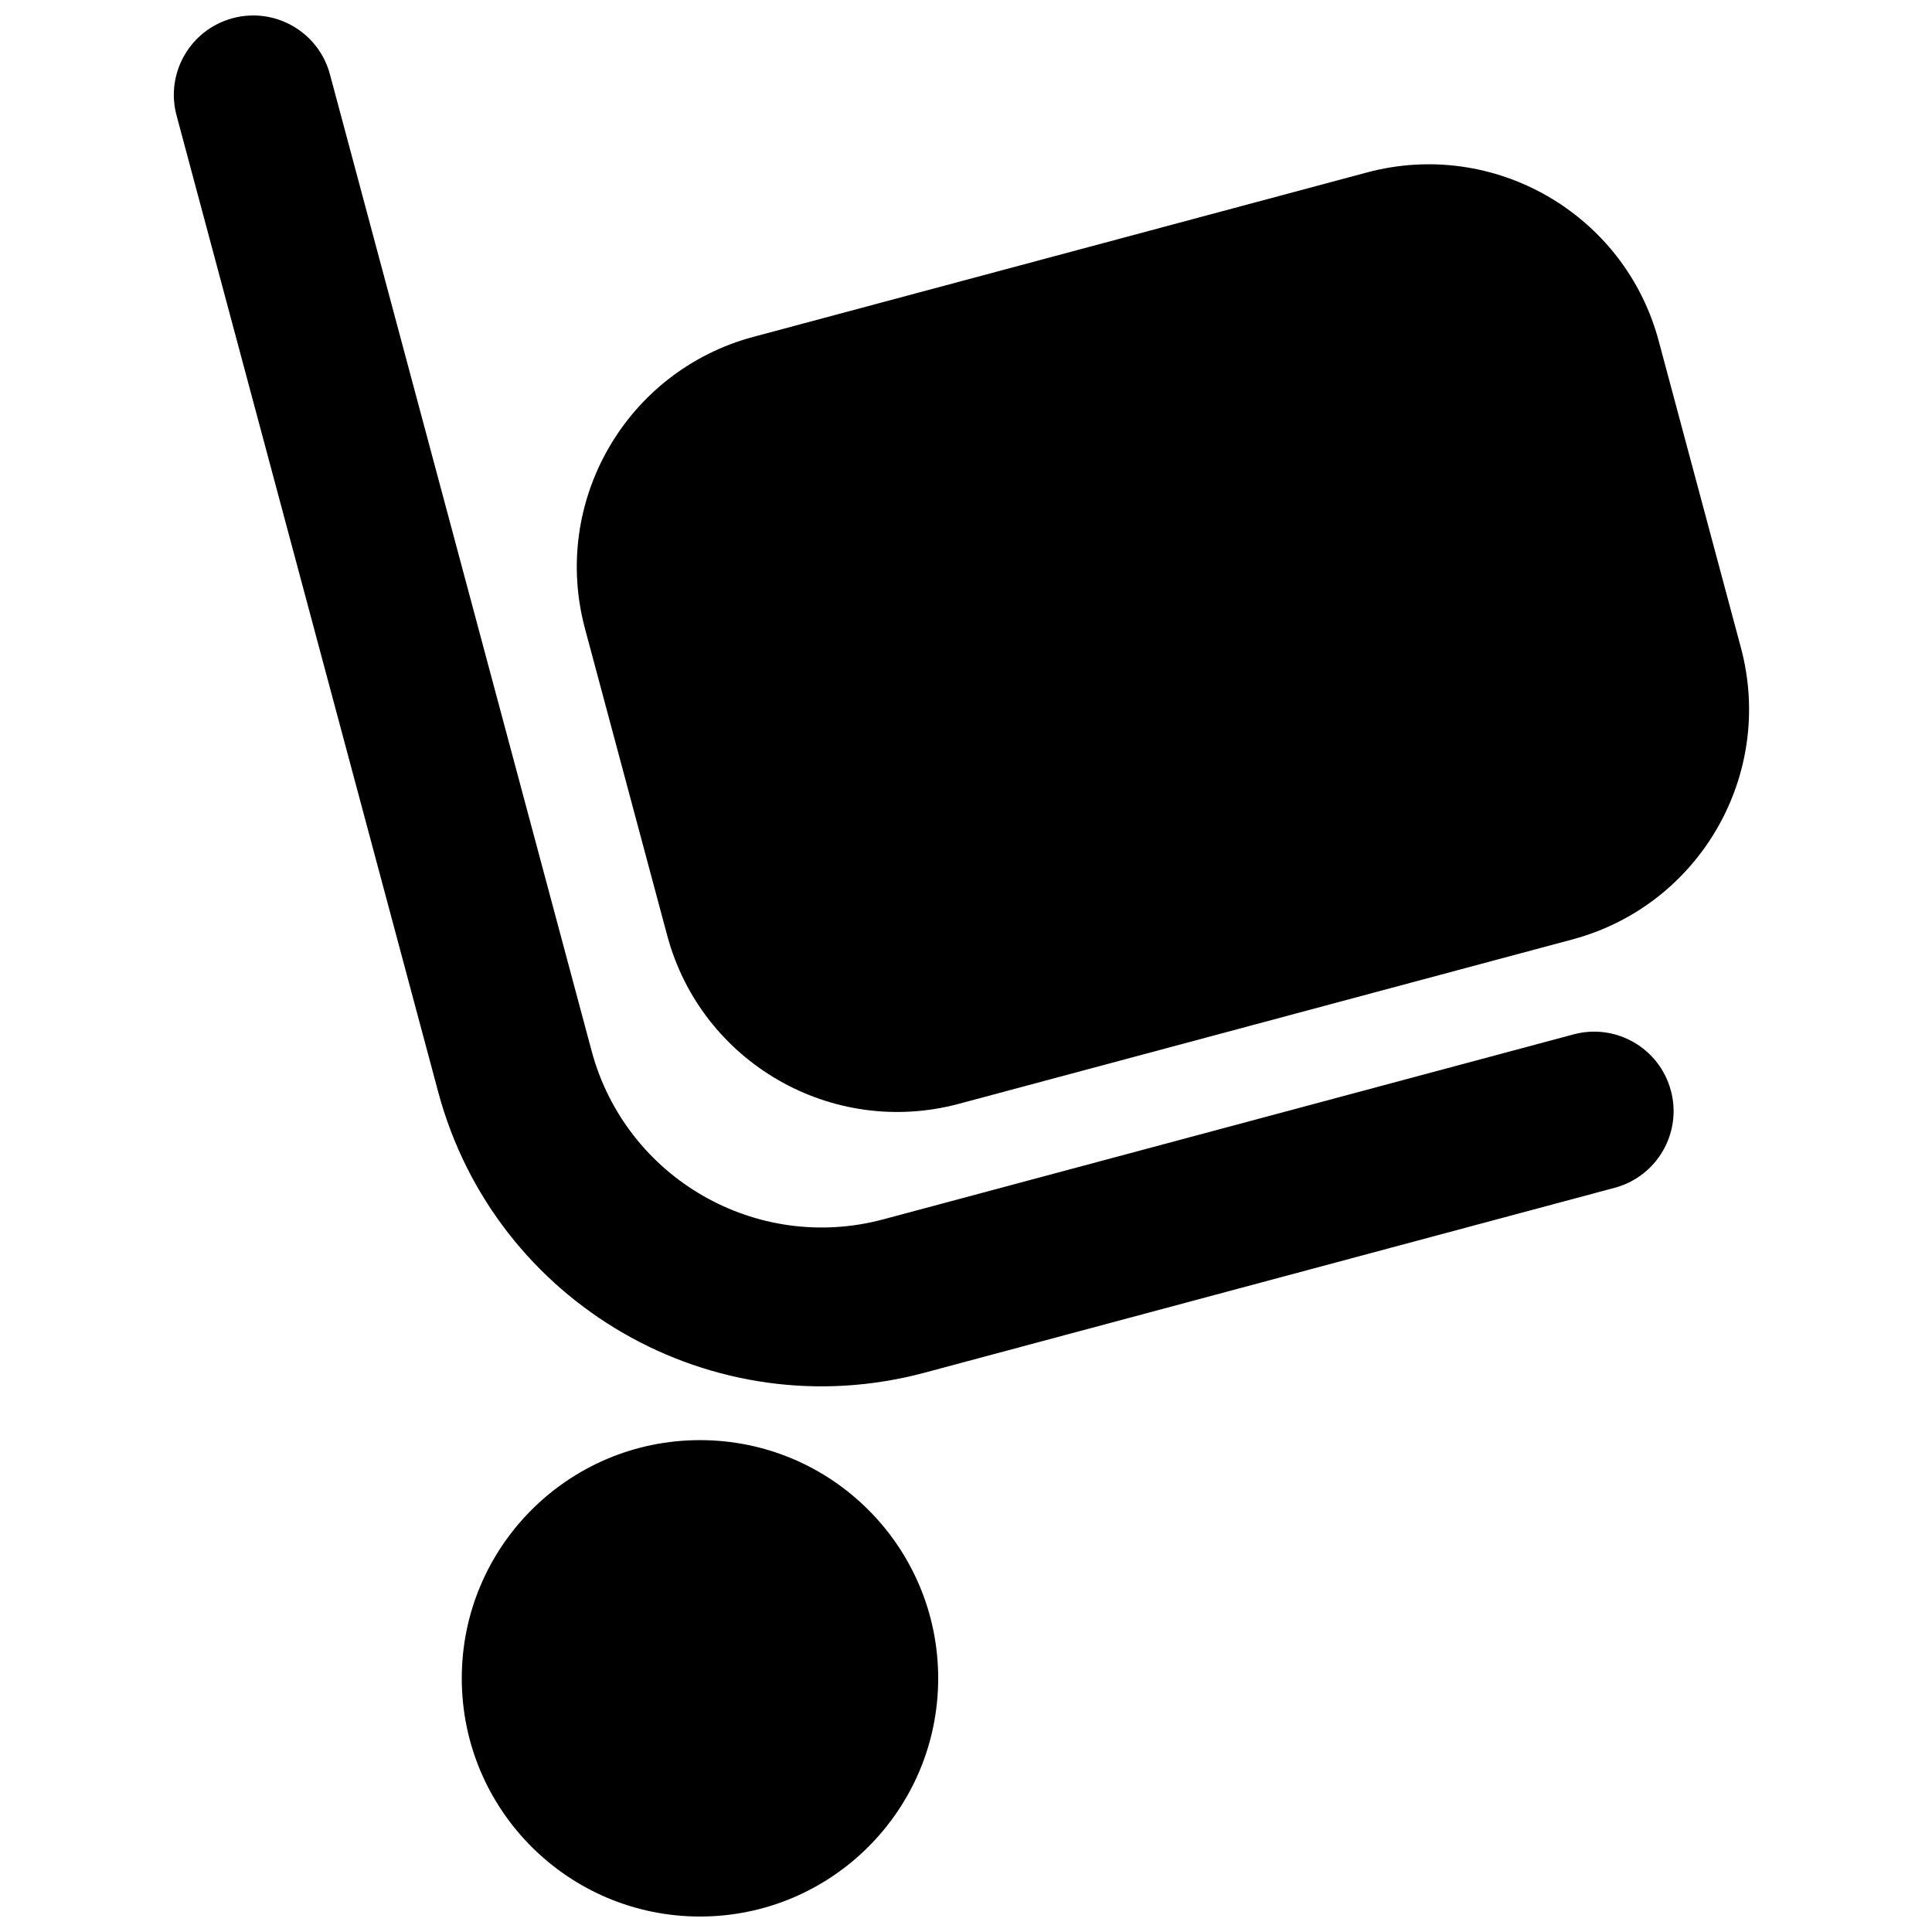 <?xml version="1.0" encoding="UTF-8"?>
<!-- Uploaded to: ICON Repo, www.svgrepo.com, Generator: ICON Repo Mixer Tools -->
<svg width="800px" height="800px" version="1.1" viewBox="144 144 512 512" xmlns="http://www.w3.org/2000/svg">
 <defs>
  <clipPath id="b">
   <path d="m190 148.09h398v363.91h-398z"/>
  </clipPath>
  <clipPath id="a">
   <path d="m266 525h127v126.9h-127z"/>
  </clipPath>
 </defs>
 <g clip-path="url(#b)">
  <path d="m586.8 433c3.008 11.227-3.656 22.762-14.879 25.773l-182.93 49.012c-56.125 15.039-113.82-18.266-128.86-74.395l-69.344-258.8c-3.008-11.223 3.652-22.762 14.879-25.77 11.223-3.008 22.762 3.652 25.77 14.879l69.348 258.8c9.023 33.676 43.637 53.66 77.312 44.637l182.92-49.016c11.227-3.008 22.766 3.652 25.773 14.879z"/>
 </g>
 <path d="m343.66 233.27c-33.676 9.023-53.66 43.637-44.637 77.312l21.785 81.301c9.02 33.676 43.637 53.66 77.312 44.637l162.6-43.566c33.676-9.027 53.66-43.641 44.637-77.316l-21.785-81.297c-9.02-33.676-43.637-53.66-77.312-44.637z"/>
 <g clip-path="url(#a)">
  <path d="m329.5 525.65c-34.863 0-63.125 28.262-63.125 63.125 0 34.863 28.262 63.125 63.125 63.125 34.863 0 63.129-28.262 63.129-63.125 0-34.863-28.266-63.125-63.129-63.125z"/>
 </g>
</svg>